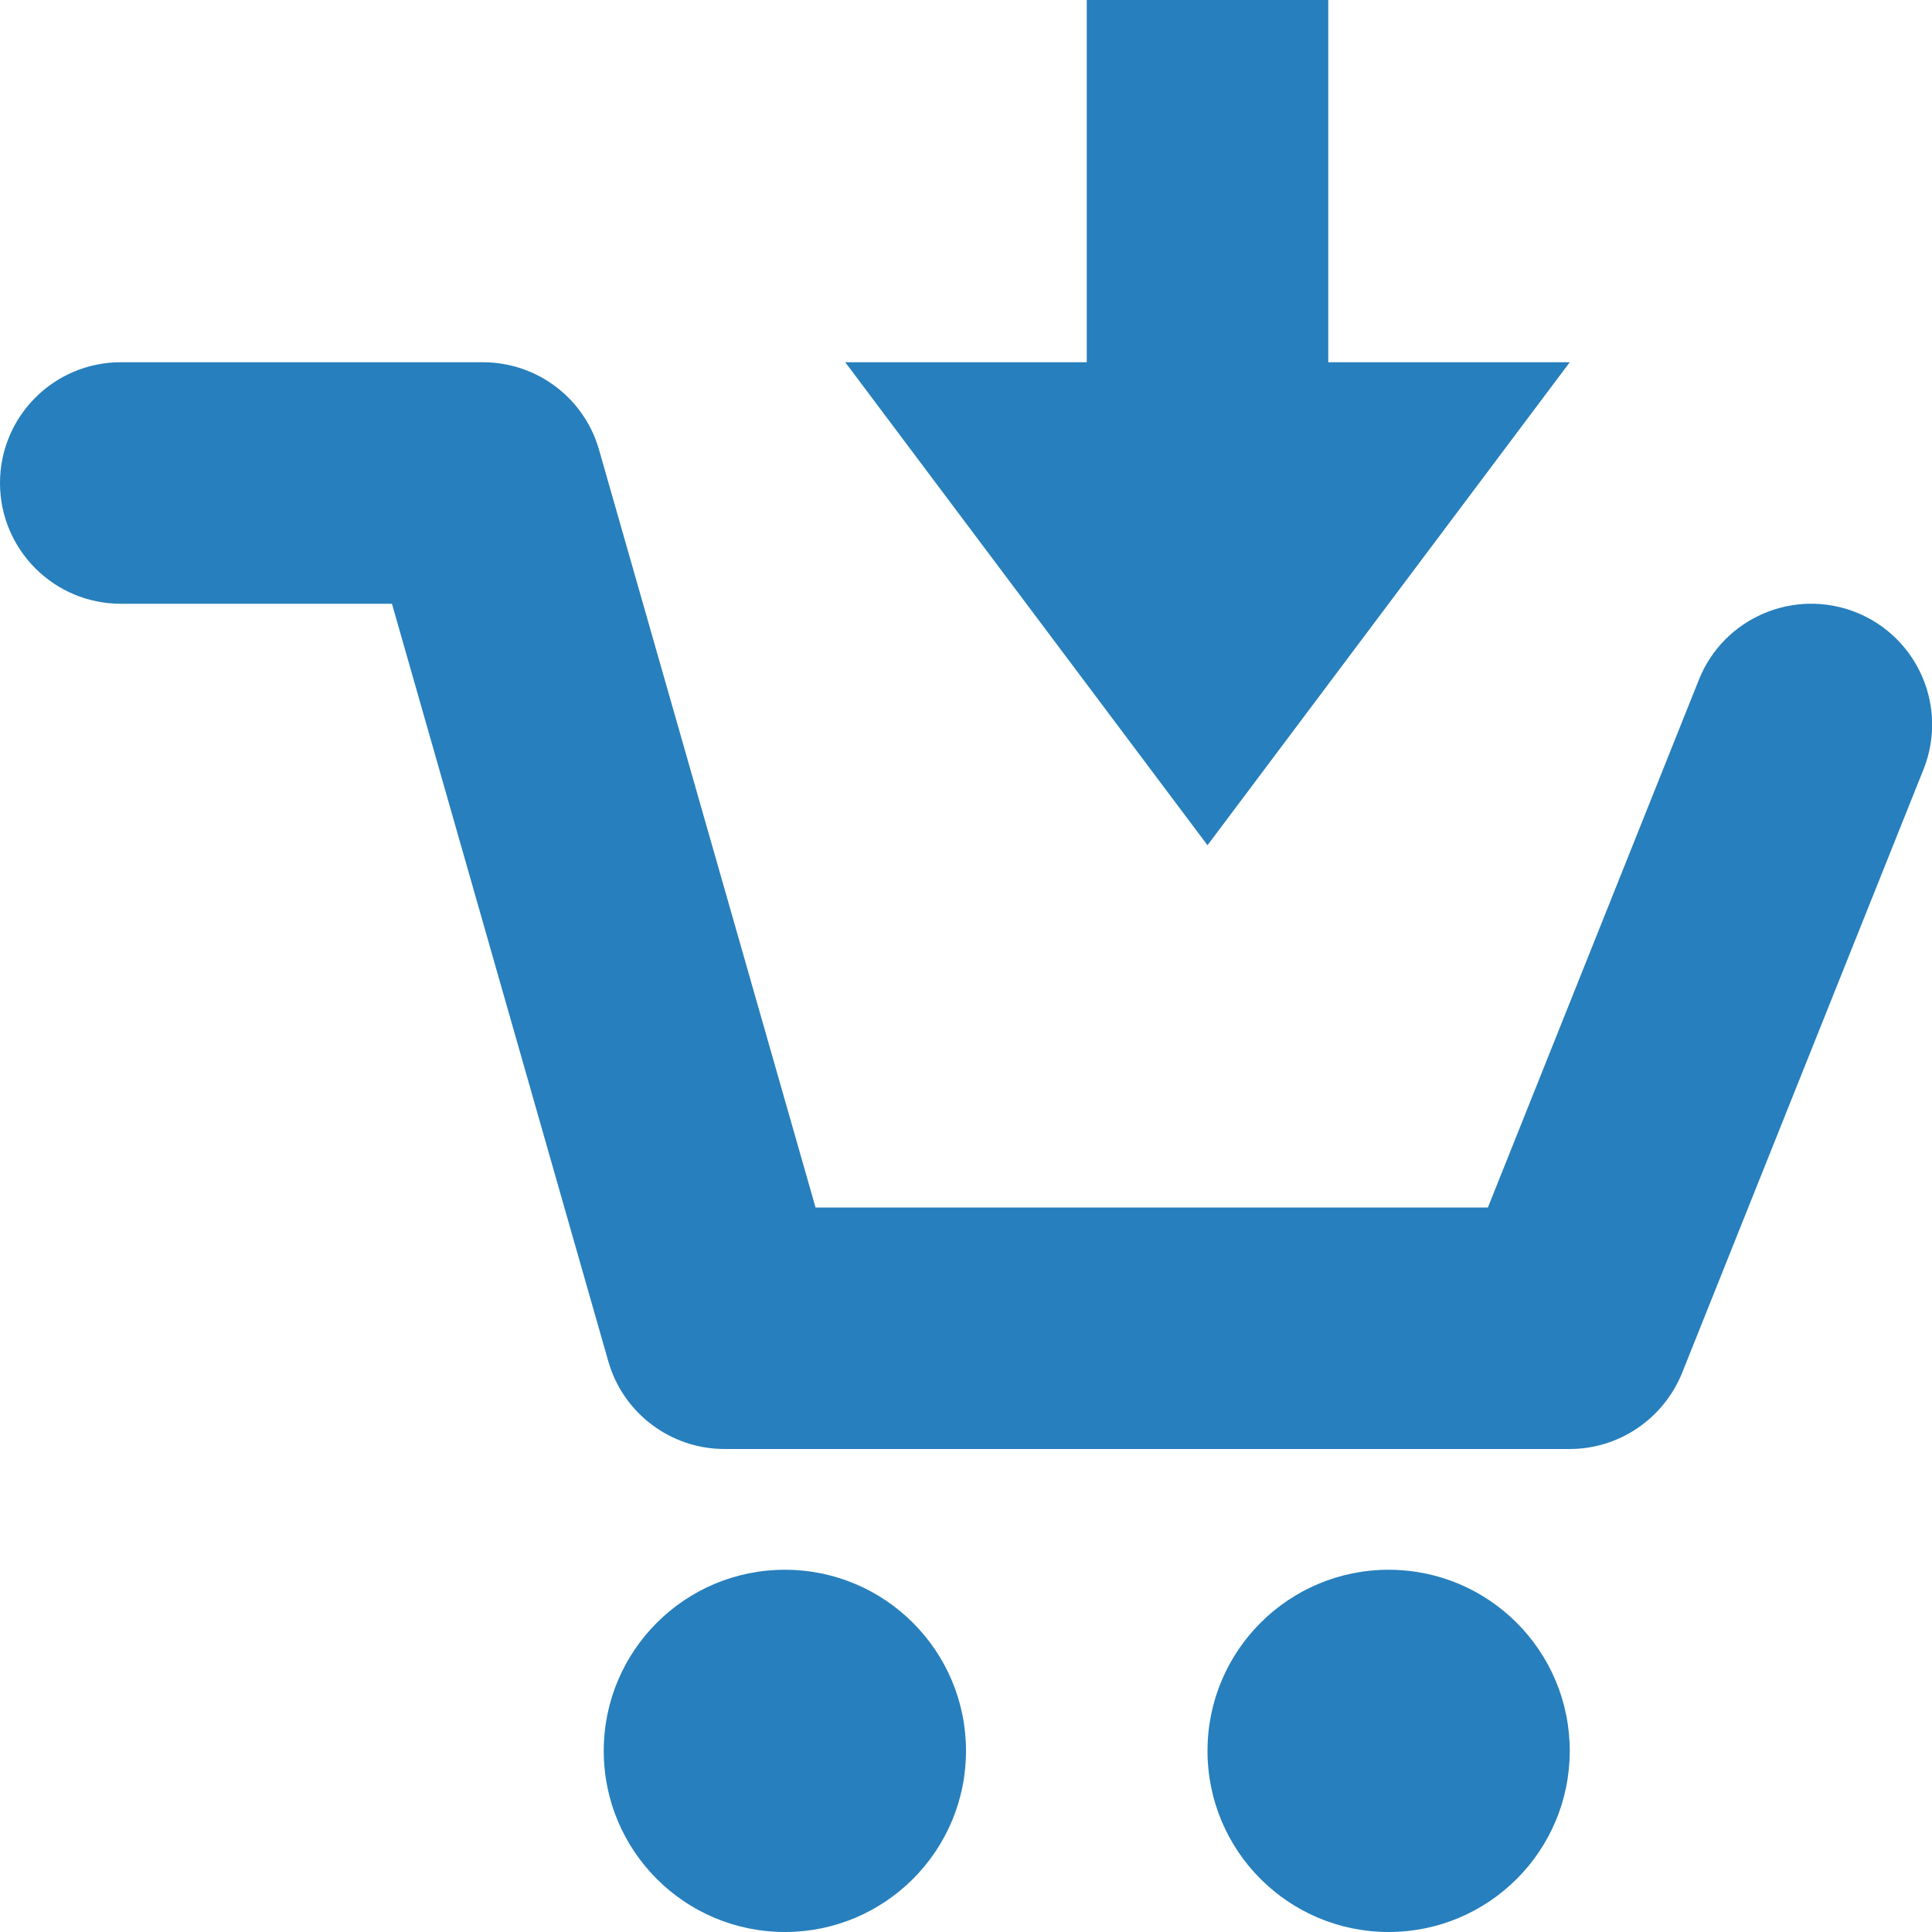 <?xml version="1.0" ?><!DOCTYPE svg  PUBLIC '-//W3C//DTD SVG 1.1//EN'  'http://www.w3.org/Graphics/SVG/1.1/DTD/svg11.dtd'><svg enable-background="new 0 0 16 16" height="16px" id="Layer_1" version="1.1" viewBox="0 0 16 16" width="16px" xml:space="preserve" xmlns="http://www.w3.org/2000/svg" xmlns:xlink="http://www.w3.org/1999/xlink"><g><defs><rect height="16" id="SVGID_1_" width="16"/></defs><path d="M6.5,13C5.672,13,5,13.671,5,14.5S5.672,16,6.5,16S8,15.329,8,14.5   S7.328,13,6.5,13" fill="#277fbd"/><path d="M11.5,13c-0.828,0-1.5,0.671-1.5,1.5s0.672,1.5,1.5,1.5s1.5-0.671,1.5-1.5   S12.328,13,11.5,13" fill="#277fbd"/><path d="M15.371,5.071c-0.514-0.204-1.096,0.045-1.301,0.557L12.322,10H6.754   L4.961,3.725C4.839,3.296,4.446,3,4,3H1C0.448,3,0,3.447,0,4c0,0.552,0.448,1,1,1h2.246l1.792,6.275C5.161,11.704,5.554,12,6,12h7   c0.408,0,0.775-0.249,0.93-0.629l2-5C16.134,5.858,15.885,5.277,15.371,5.071" fill="#277fbd"/></g><polygon fill="#277fbd" points="13,3 11,3 11,0 9,0 9,3 7,3 10,7 "/></svg>